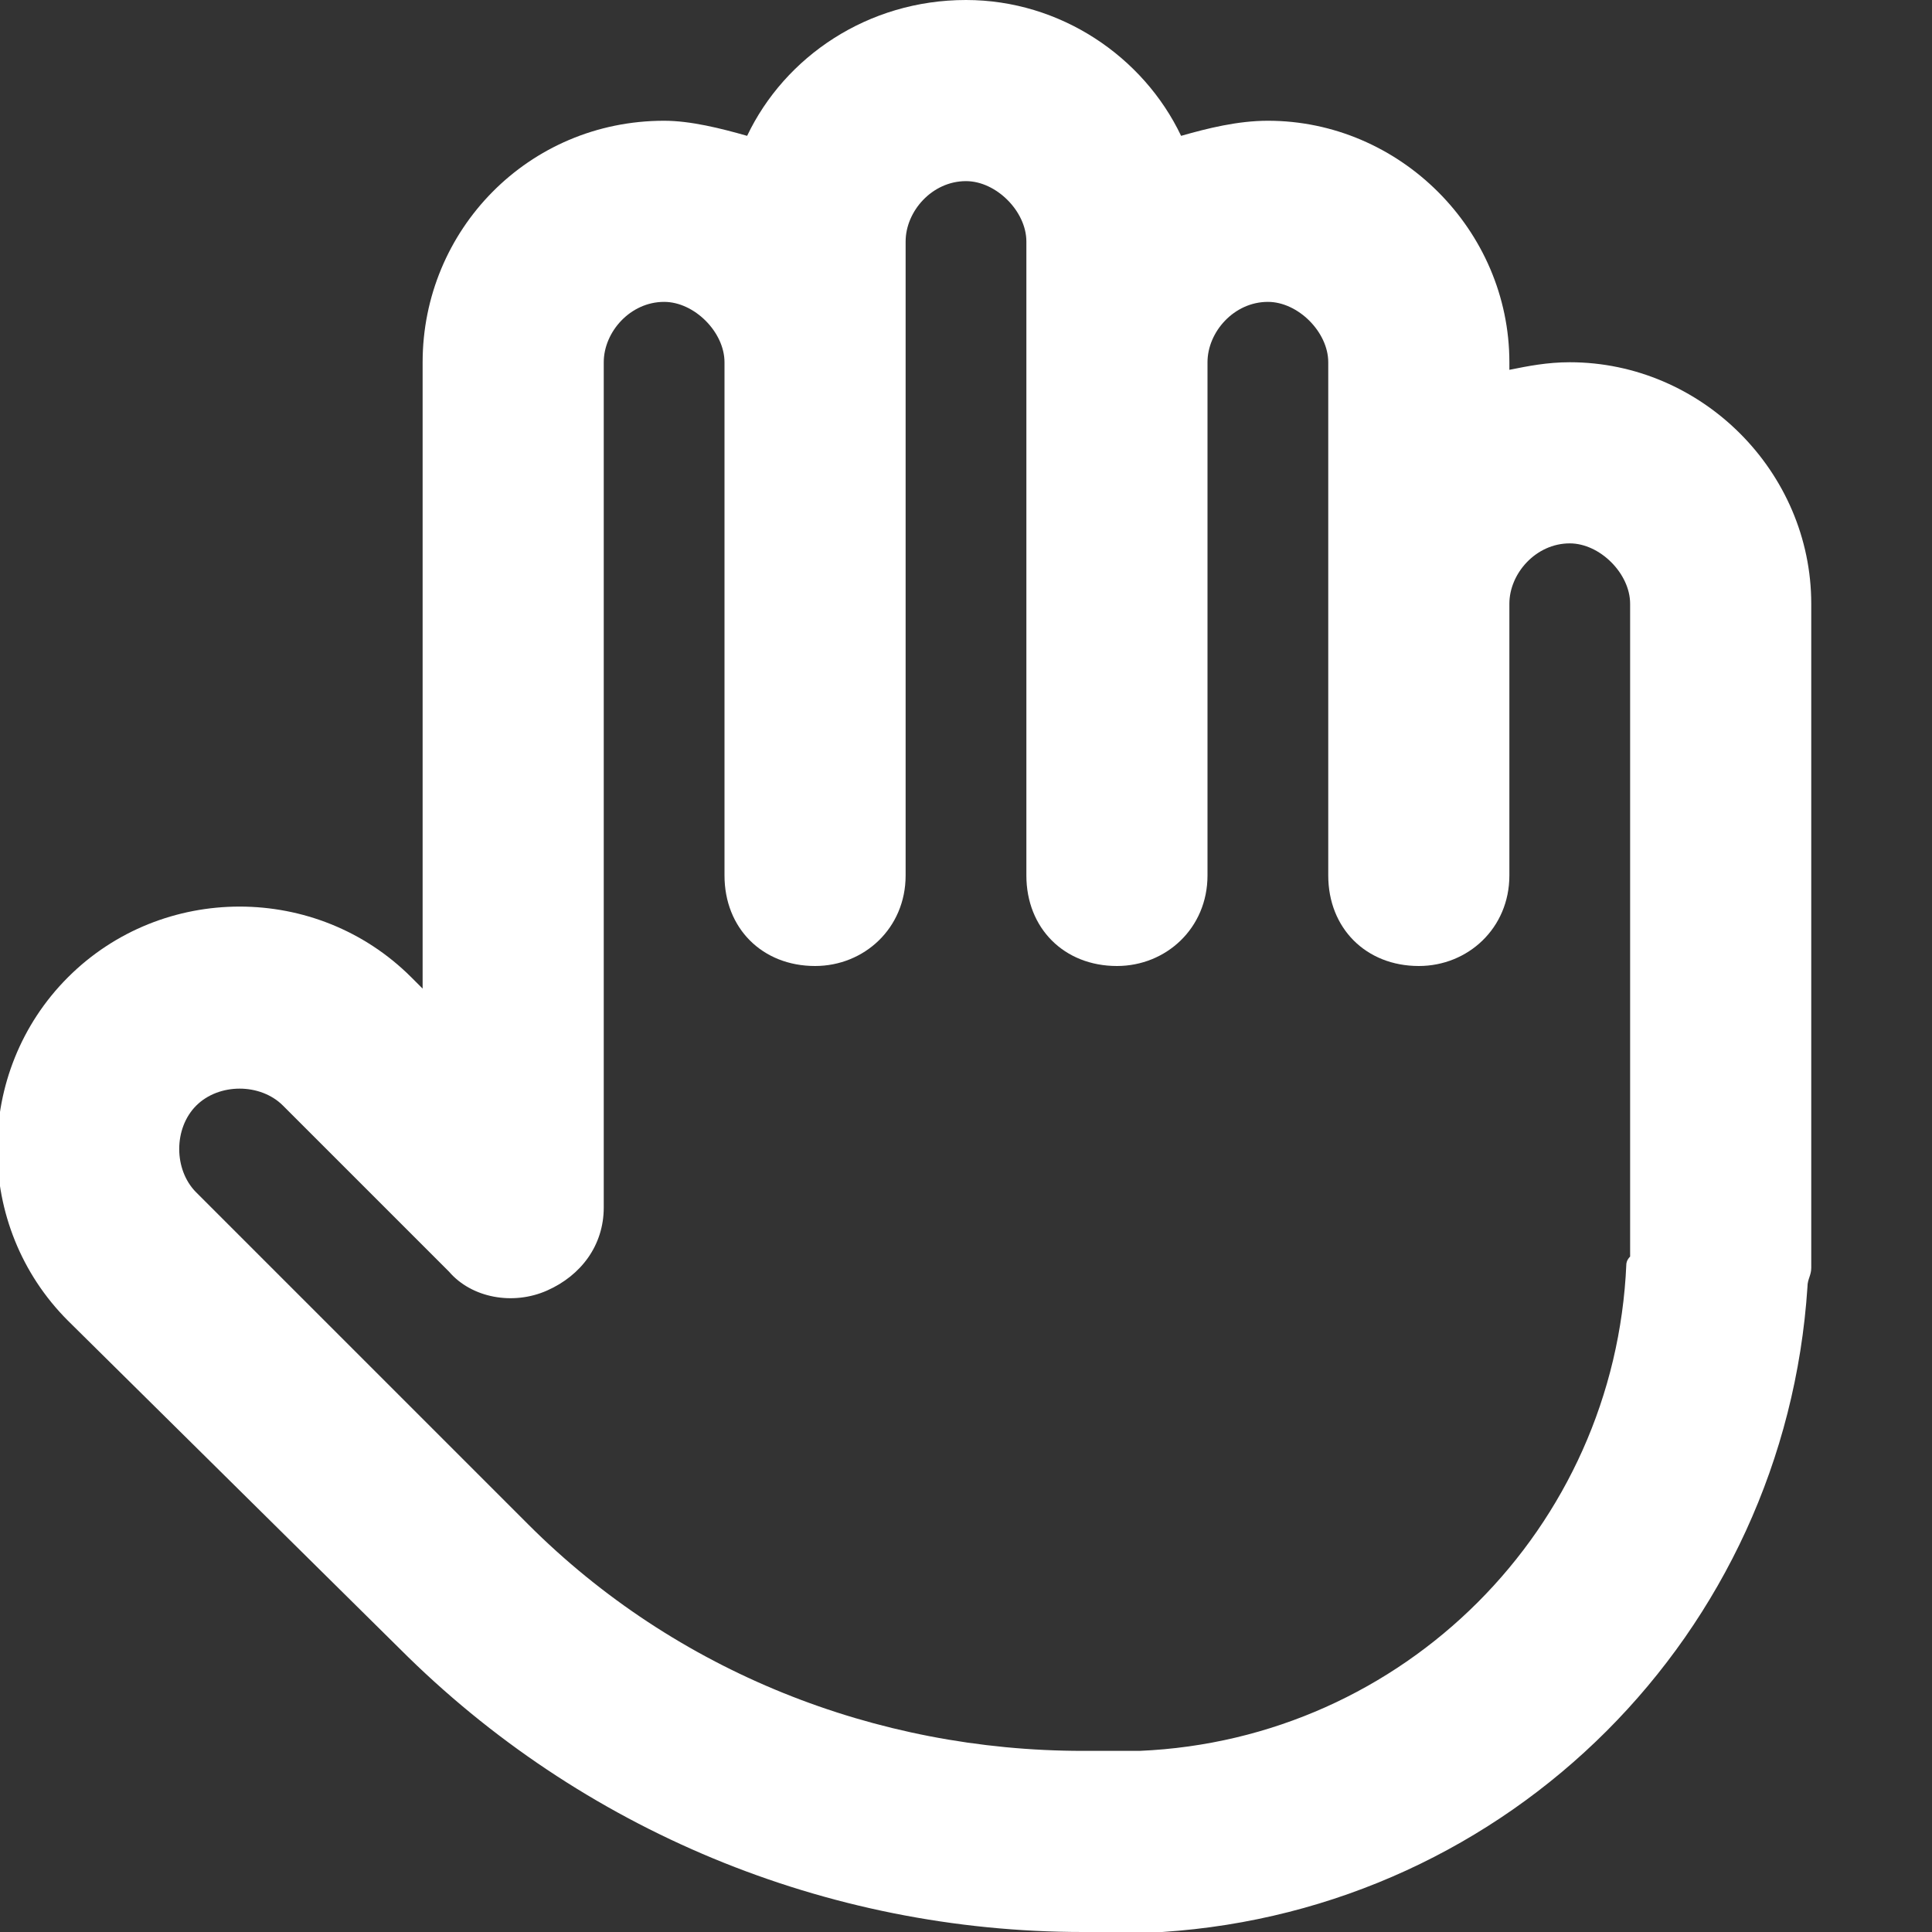 <svg width="48" height="48" viewBox="0 0 48 48" fill="none" xmlns="http://www.w3.org/2000/svg">
<rect x="0" y="0" width="48" height="48" fill="#333333" stroke="none"/>
<path d="M24 0C26.344 0 28.406 1.406 29.344 3.375C30 3.188 30.75 3 31.5 3C34.781 3 37.5 5.719 37.5 9V9.188C37.969 9.094 38.438 9 39 9C42.281 9 45 11.719 45 15V31.5C45 31.688 44.906 31.781 44.906 31.969C44.344 40.594 37.5 47.438 28.875 48C28.781 48 28.594 48 28.5 48H27.75H26.906C20.531 48 14.438 45.469 9.938 40.969L1.688 32.812C-0.656 30.469 -0.656 26.625 1.688 24.281C4.031 21.938 7.875 21.938 10.219 24.281L10.5 24.562V9C10.5 5.719 13.125 3 16.5 3C17.156 3 17.906 3.188 18.562 3.375C19.5 1.406 21.562 0 24 0ZM22.5 9.094V21.75C22.5 23.062 21.469 24 20.25 24C18.938 24 18 23.062 18 21.75V9C18 8.25 17.25 7.5 16.5 7.5C15.656 7.5 15 8.25 15 9V30C15 30.938 14.438 31.688 13.594 32.062C12.75 32.438 11.719 32.25 11.156 31.594L7.031 27.469C6.469 26.906 5.438 26.906 4.875 27.469C4.312 28.031 4.312 29.062 4.875 29.625L13.125 37.875C16.781 41.531 21.75 43.5 26.906 43.5H27.75H28.125C28.219 43.5 28.312 43.5 28.312 43.5C34.875 43.219 40.125 37.969 40.406 31.406C40.406 31.406 40.406 31.312 40.5 31.219V15C40.5 14.25 39.75 13.5 39 13.5C38.156 13.5 37.5 14.25 37.5 15V15.094V21.75C37.5 23.062 36.469 24 35.25 24C33.938 24 33 23.062 33 21.75V14.25V9C33 8.25 32.25 7.5 31.5 7.5C30.656 7.5 30 8.25 30 9V21.75C30 23.062 28.969 24 27.75 24C26.438 24 25.5 23.062 25.5 21.75V9V6C25.5 5.25 24.75 4.5 24 4.5C23.156 4.5 22.5 5.25 22.5 6V9V9.094Z" fill="white"/>
</svg>
